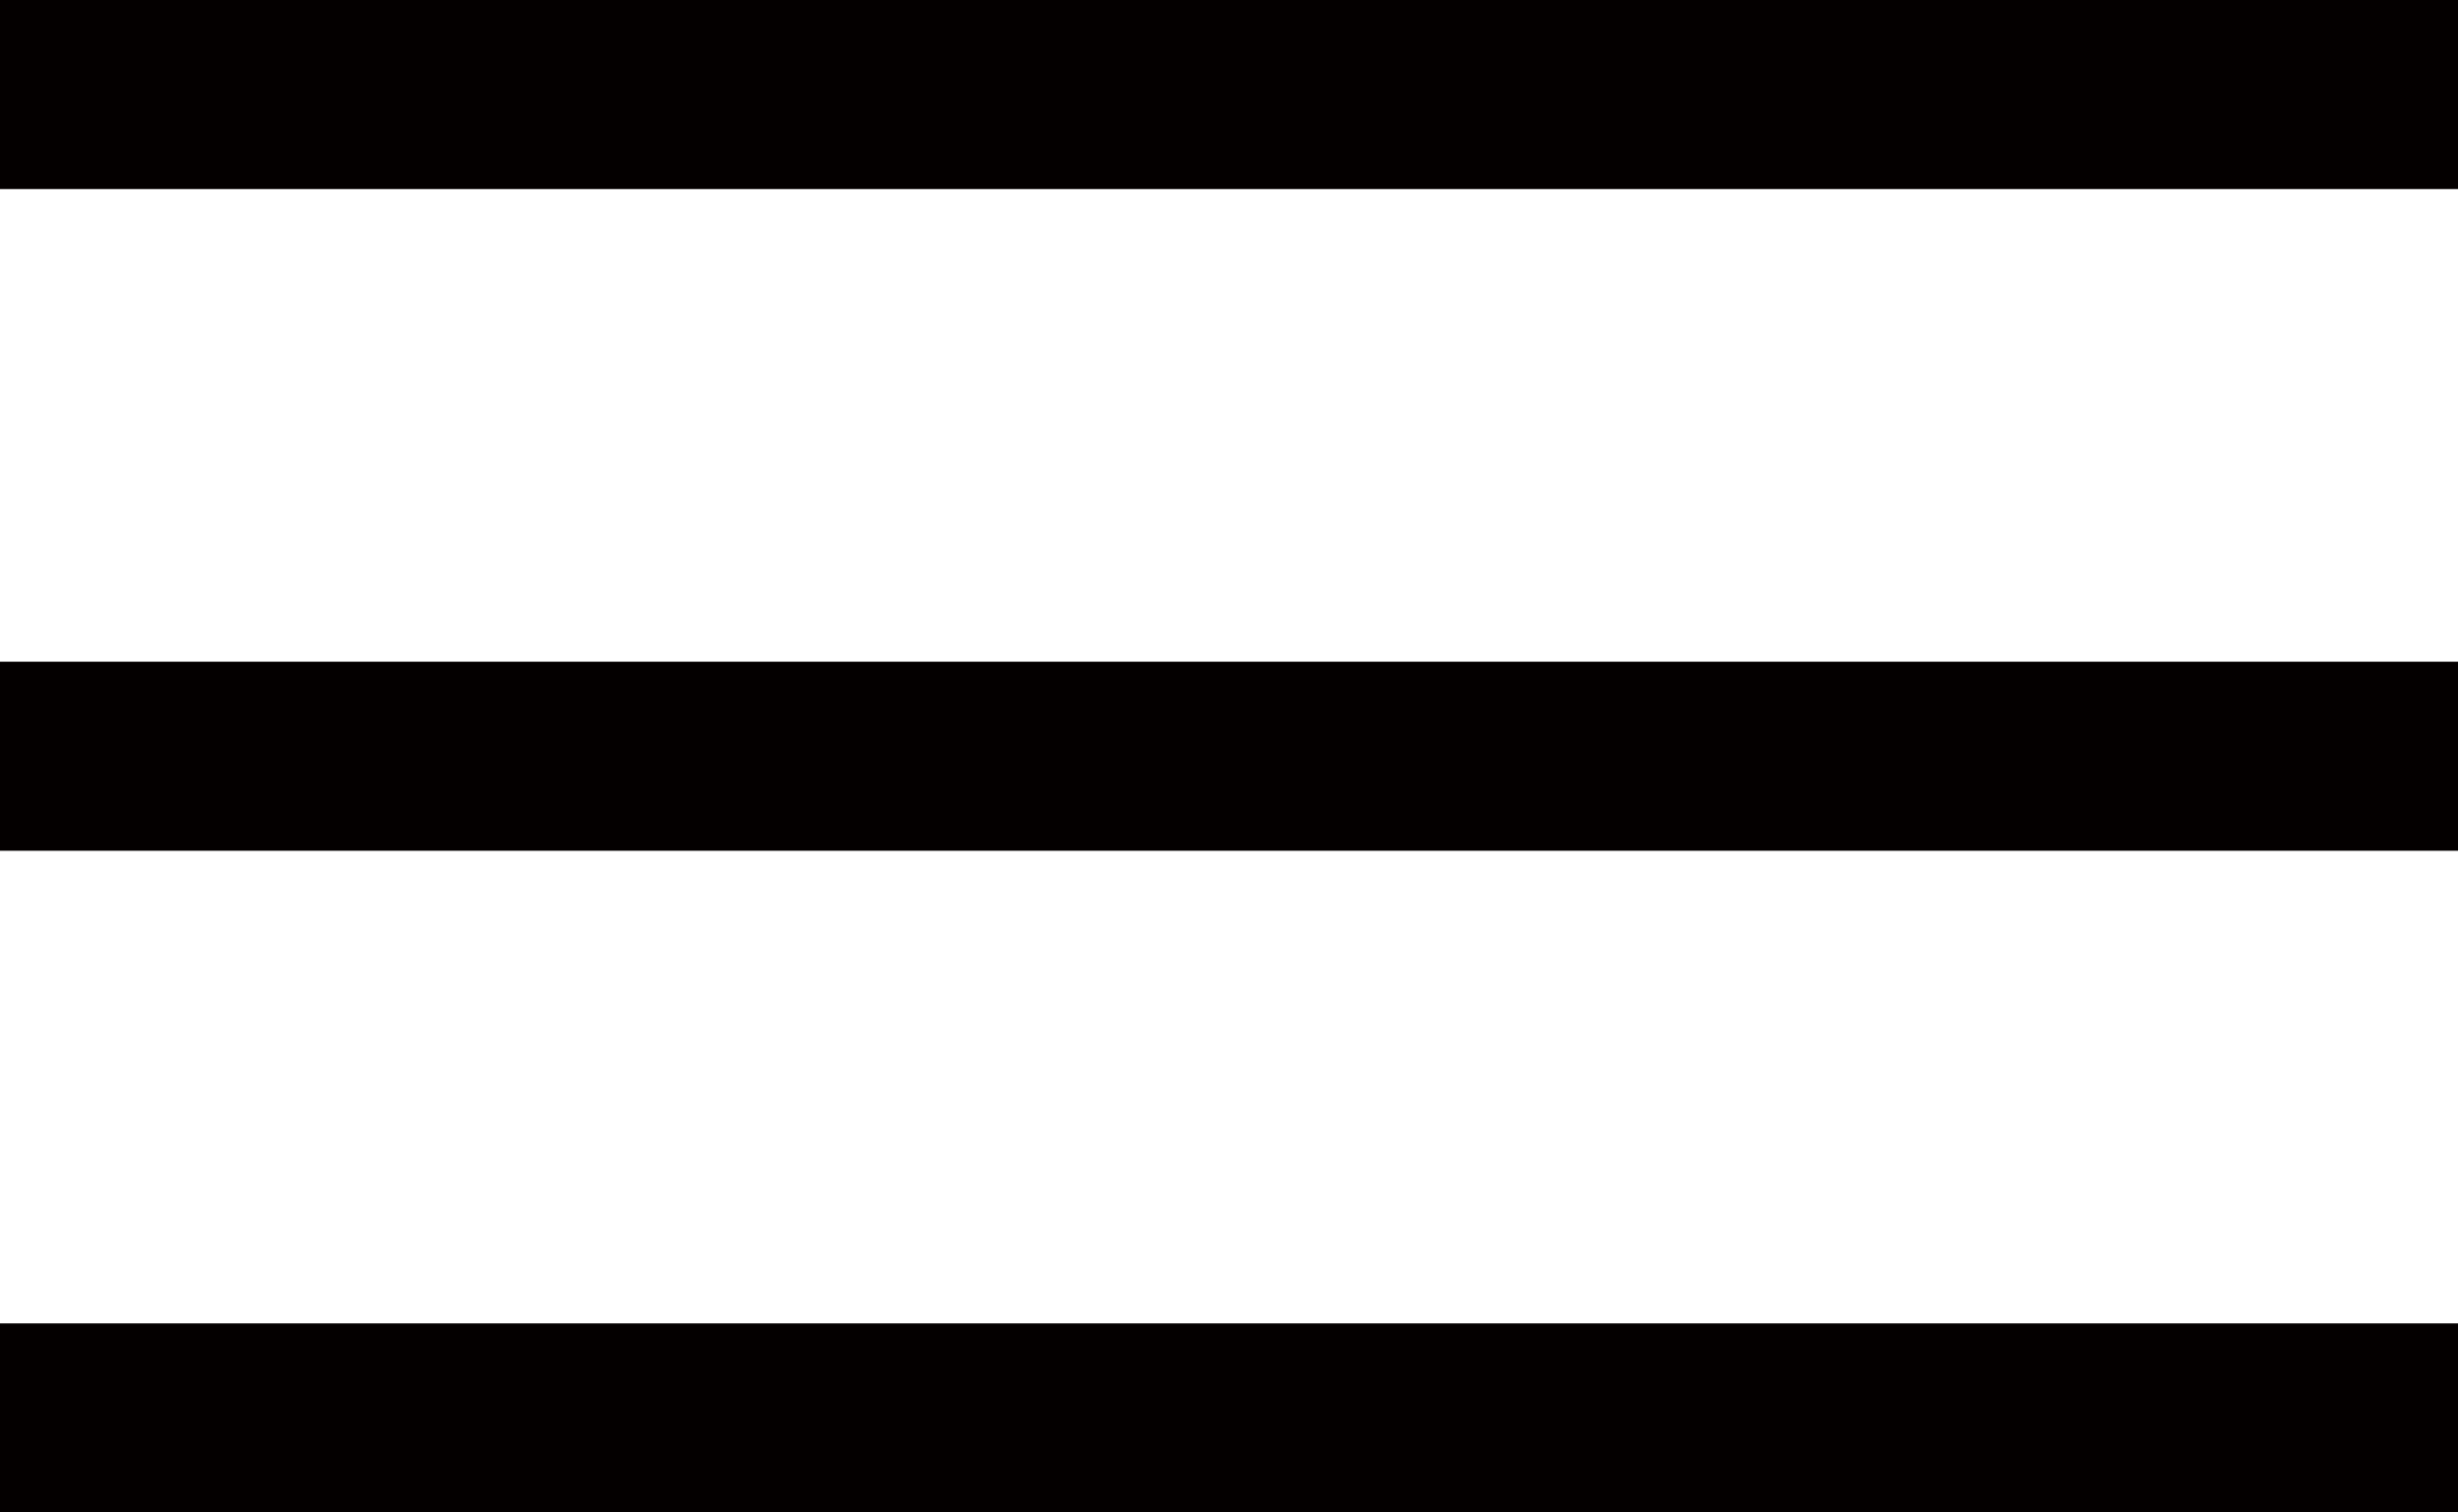 <?xml version="1.0" encoding="utf-8"?>
<!-- Generator: Adobe Illustrator 19.1.0, SVG Export Plug-In . SVG Version: 6.00 Build 0)  -->
<svg version="1.1" id="レイヤー_1" xmlns="http://www.w3.org/2000/svg" xmlns:xlink="http://www.w3.org/1999/xlink" x="0px"
	 y="0px" viewBox="0 0 26 16" style="enable-background:new 0 0 26 16;" xml:space="preserve">
<style type="text/css">
	.st0{fill-rule:evenodd;clip-rule:evenodd;fill:#040000;}
</style>
<rect class="st0" width="26" height="2"/>
<rect y="14" class="st0" width="26" height="2"/>
<rect y="7" class="st0" width="26" height="2"/>
</svg>

